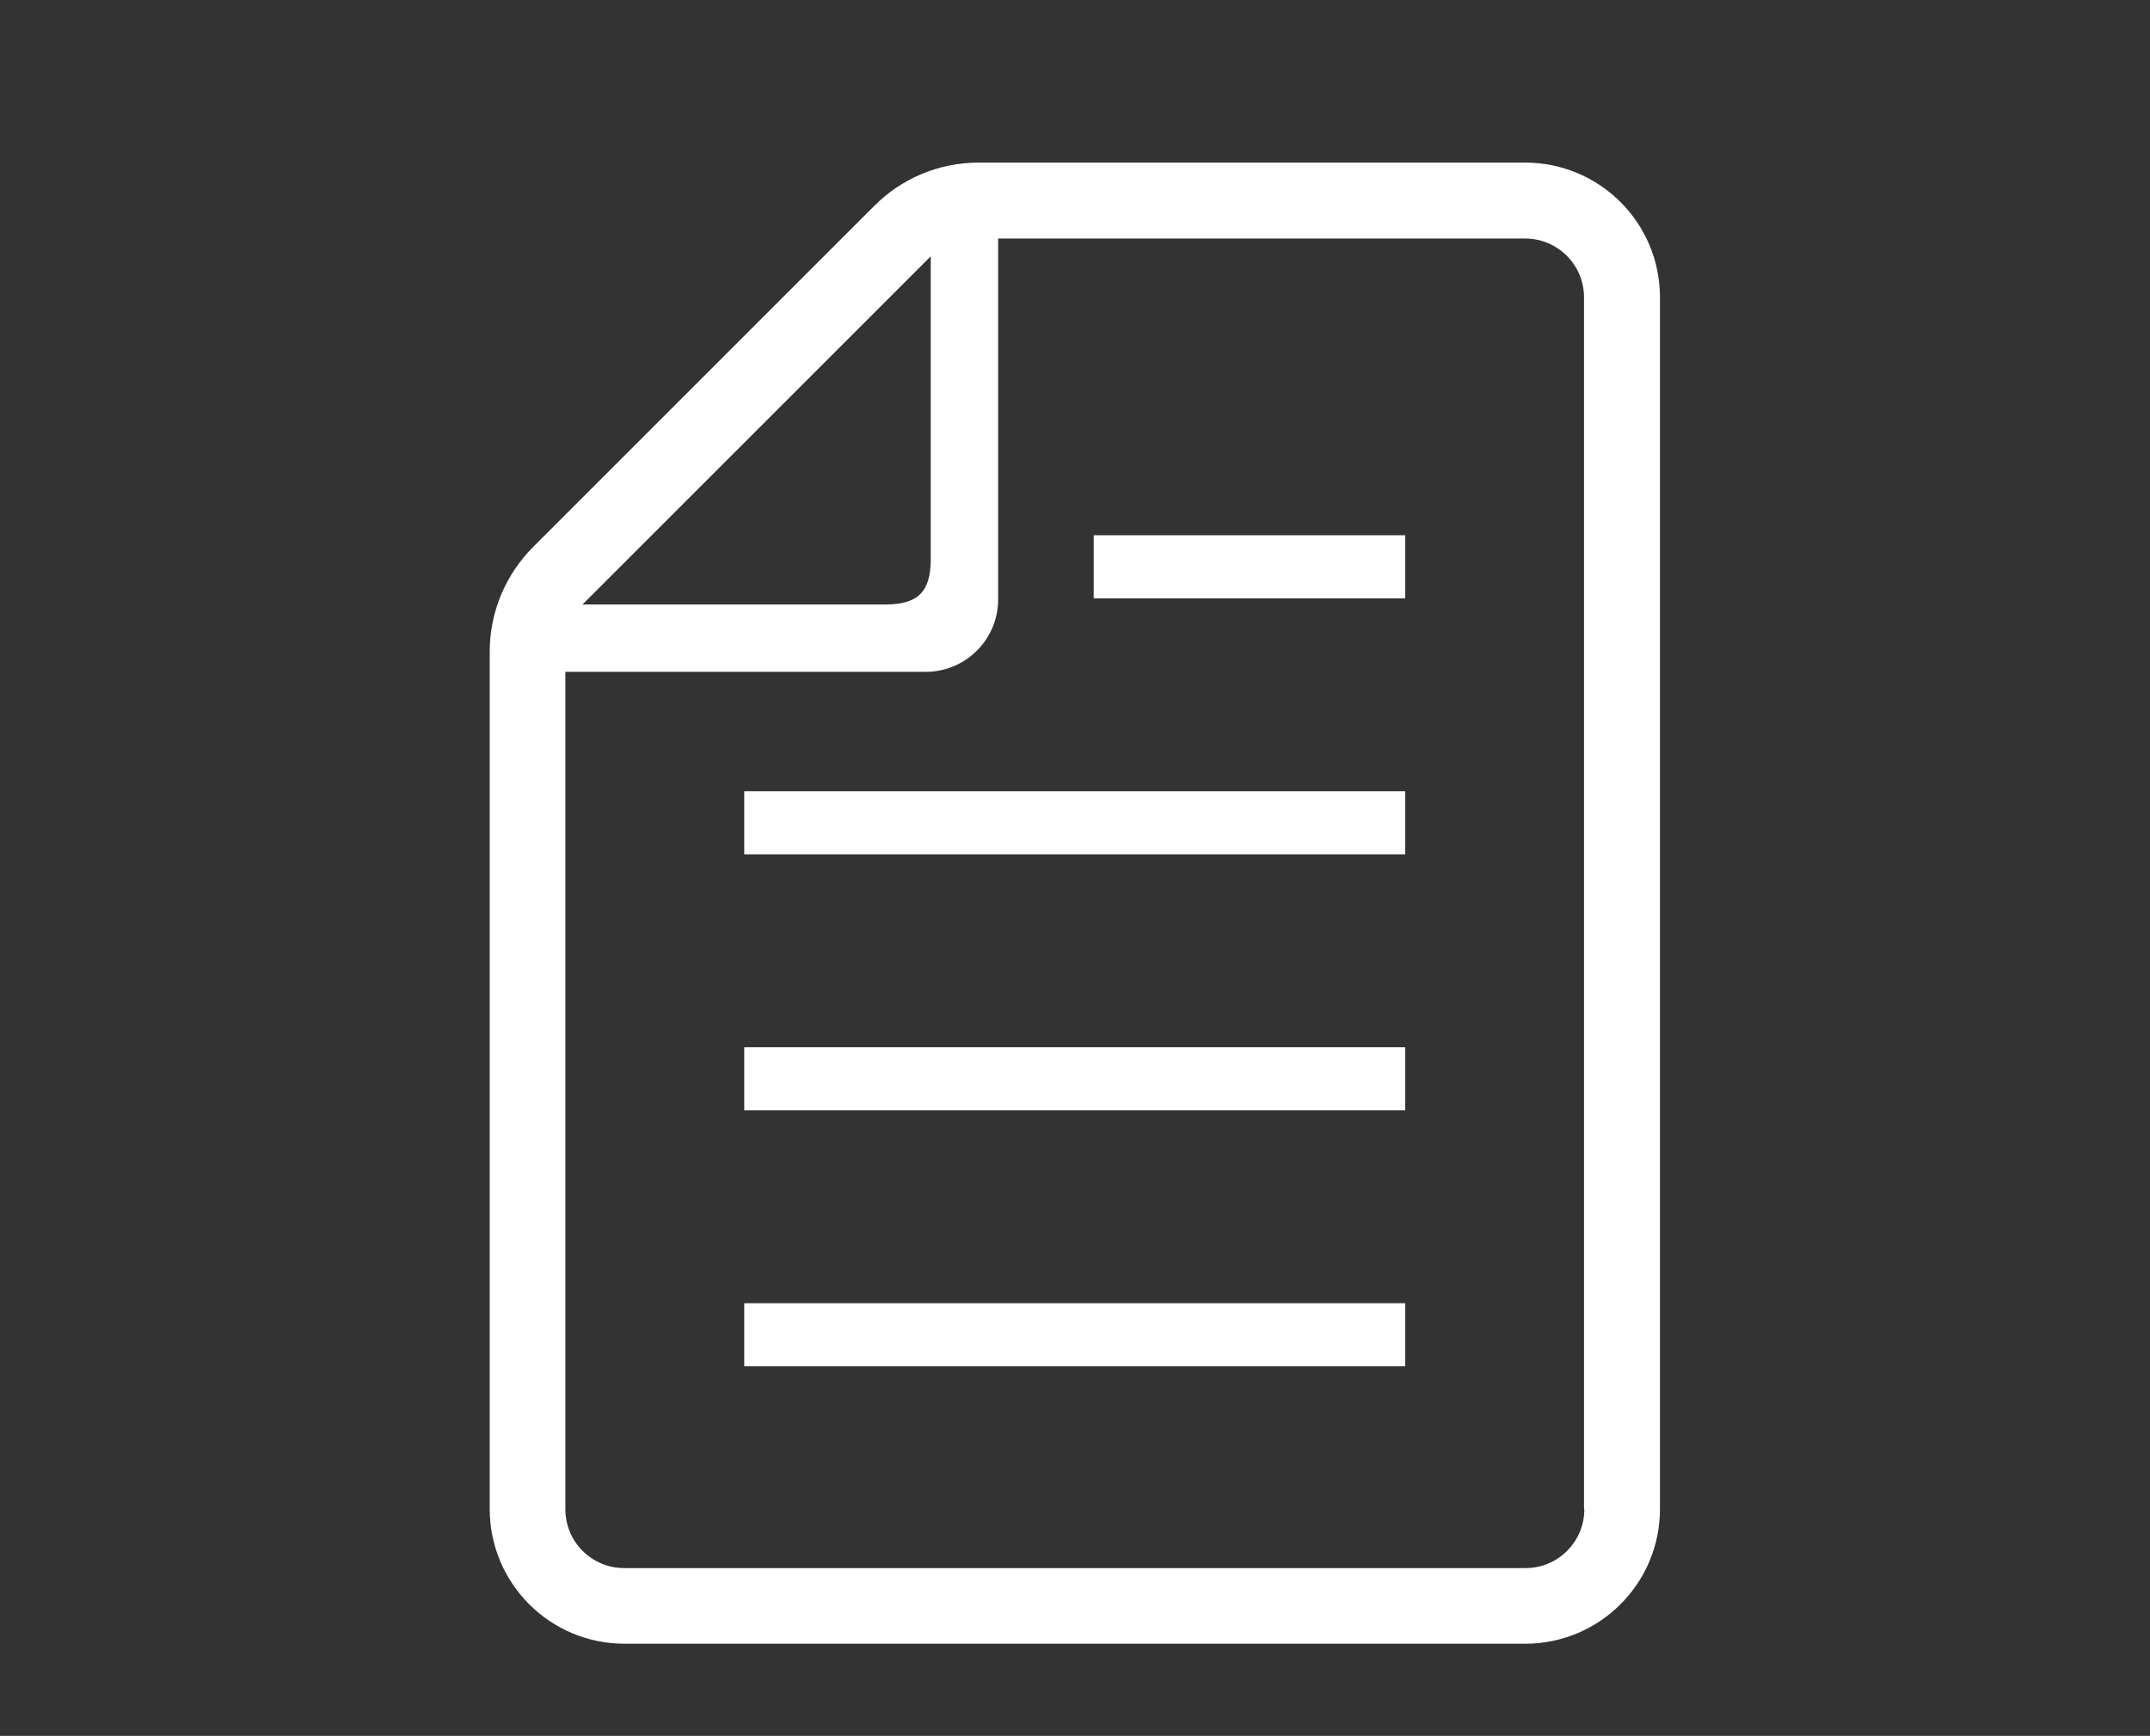 <?xml version="1.0" encoding="UTF-8"?>
<svg xmlns="http://www.w3.org/2000/svg" version="1.1" viewBox="0 0 702 566.9">
  <rect x="0" y="0" width="702" height="566.9" fill="#333333" stroke="none"/>
  <defs>
    <style>
      .cls-1 {
        fill: #fff;
        stroke-width: 0px;
      }

      .cls-2 {
        display: none;
      }
    </style>
  </defs>
  <g id="_レイヤー_1" data-name=" レイヤー 1" class="cls-2">
    <g id="_レイヤー_3" data-name=" レイヤー 3" class="cls-2">
      <g>
        <path class="cls-1" d="M517.6,300.6h-95.6c-25.4-2.8-32.8-45.9-20.6-104.9,7.4-35.6,22.1-64.1,22.1-93.6s-32.5-72.5-72.5-72.5-72.5,32.5-72.5,72.5,14.7,58,22.1,93.6c12.2,59,4.8,102.1-20.6,104.9h-95.6c-20.3,0-36.8,16.5-36.8,36.8v87.3h406.8v-87.3c0-20.3-16.5-36.8-36.8-36.8h0Z"/>
        <rect class="cls-1" x="178.4" y="454.2" width="345.2" height="36.1"/>
      </g>
    </g>
    <g id="_レイヤー_4" data-name=" レイヤー 4" class="cls-2">
      <g>
        <rect class="cls-1" x="248.2" y="407.9" width="205.5" height="19.6"/>
        <rect class="cls-1" x="248.2" y="328.2" width="205.5" height="19.6"/>
        <rect class="cls-1" x="248.2" y="248.6" width="205.5" height="19.6"/>
        <rect class="cls-1" x="356.9" y="169" width="96.9" height="19.6"/>
        <path class="cls-1" d="M491.1,53.1h-170c-12.2,0-23.9,4.9-32.5,13.5l-106,106c-8.6,8.6-13.5,20.3-13.5,32.5v266.8c0,23.1,18.8,41.9,41.9,41.9h280.1c23.1,0,41.9-18.8,41.9-41.9V95c0-23.1-18.8-41.9-41.9-41.9ZM306.2,82.2v94.2c0,10.2-4,14.1-14.1,14.1h-94.2l108.3-108.3ZM509.4,472c0,10.1-8.2,18.3-18.3,18.3H210.9c-10.1,0-18.3-8.2-18.3-18.3V211.5h112.1c12.4,0,22.5-10.1,22.5-22.5v-112.3h163.9c10.1,0,18.3,8.2,18.3,18.3v377h0Z"/>
      </g>
    </g>
    <g>
      <rect class="cls-1" x="265" y="225" width="172" height="21.5"/>
      <rect class="cls-1" x="265" y="265.2" width="105.8" height="21.5"/>
      <path class="cls-1" d="M105.3,248.2h0Z"/>
      <path class="cls-1" d="M596.6,248.2h0Z"/>
      <path class="cls-1" d="M120.2,492.3h0c0,0,0,0,0,0Z"/>
      <path class="cls-1" d="M596.6,248.2c-1.2-6.9-3.2-13.4-5.7-19.6h0c-4.5-11-11-21-19-29.8l-.2-.2-.5-.4h0c0-.1-54.5-52.6-54.5-52.6l-1-1-92.2-88.7-.4-.4h0c-18.7-19.7-44.7-30.9-71.9-30.9s-53.3,11.2-72,31h0l-.4.4-92.2,88.6-.9.9h-.1c0,.1-54.5,52.6-54.5,52.6l-.3.4-.2.2-.2.2c-8.1,8.8-14.5,18.8-19,29.8h0c-2.5,6.3-4.5,12.8-5.7,19.7-1.1,5.9-1.7,11.9-1.7,18.1v171c0,20.2,6.1,39.1,16.5,54.8h0c3.7,5.6,8,10.8,12.6,15.5h0c17.8,17.9,42.6,29,70.1,29h296.2c27.4,0,52.1-11.1,70-29h0c4.8-4.8,9-10,12.6-15.5h0c10.5-15.8,16.6-34.7,16.6-54.9v-171c0-6.2-.6-12.2-1.7-18.1h-.3ZM510.3,196.9l31.2,30c5,5.5,8.8,11.6,11.4,18.4l-42.7,24.8v-73.2h0ZM308.6,84.5c10.8-11.8,26.3-18.5,42.4-18.5s31.5,6.7,42.4,18.5l69.6,66.9h-223.9l69.5-66.9ZM214.1,175.4l1.6-1.6h270.6l1.5,1.5v107.7l-136.9,79.4-136.9-79.4v-107.7h0ZM160.4,227l31.2-30v73.2l-42.7-24.8c2.5-6.8,6.4-12.9,11.4-18.4h.1ZM145.1,437.3v-168.2l123.9,72-118.7,120.5c-3.5-7.6-5.3-15.9-5.3-24.2h.1ZM499.1,495.2H202.9c-14.6,0-28.4-5.4-39.1-15.3l125.3-127.2,61.9,35.9,61.9-35.9,125.3,127.3c-10.8,9.9-24.5,15.3-39.1,15.3h0ZM556.9,437.3c0,8.6-1.8,16.8-5.3,24.4l-118.7-120.6,124-72v168.2h0Z"/>
    </g>
  </g>
  <g id="_レイヤー_2" data-name="レイヤー 2" class="cls-2">
    <g id="_レイヤー_2-2" data-name=" レイヤー 2">
      <path class="cls-1" d="M436.2,148.2V57.7h-170.6v195.3h-129.2v283.7h429.2V148.2h-129.3ZM229.2,471h-32.5v-41.3h32.5v41.3ZM229.2,367.4h-32.5v-41.3h32.5v41.3ZM367.2,473.1h-32.5v-41.3h32.5v41.3ZM367.2,369.5h-32.5v-41.3h32.5v41.3ZM367.2,266h-32.5v-41.3h32.5v41.3ZM367.2,162.4h-32.5v-41.3h32.5v41.3ZM505.2,471h-32.5v-41.3h32.5v41.3ZM505.2,367.4h-32.5v-41.3h32.5v41.3ZM505.2,263.7h-32.5v-41.3h32.5v41.3Z"/>
    </g>
  </g>
  <g id="_レイヤー_3-2" data-name="レイヤー 3">
    <g id="_レイヤー_4-2" data-name=" レイヤー 4">
      <g>
        <rect class="cls-1" x="243" y="425.6" width="215.8" height="20.6"/>
        <rect class="cls-1" x="243" y="342" width="215.8" height="20.6"/>
        <rect class="cls-1" x="243" y="258.4" width="215.8" height="20.6"/>
        <rect class="cls-1" x="357.1" y="174.8" width="101.7" height="20.6"/>
        <path class="cls-1" d="M498,53.1h-178.5c-12.8,0-25.1,5.1-34.1,14.2l-111.3,111.3c-9,9-14.2,21.3-14.2,34.1v280.1c0,24.3,19.7,44,44,44h294.1c24.3,0,44-19.7,44-44V97.1c0-24.3-19.7-44-44-44ZM303.9,83.7v98.9c0,10.7-4.2,14.8-14.8,14.8h-98.9l113.7-113.7ZM517.3,492.9c0,10.6-8.6,19.2-19.2,19.2H203.8c-10.6,0-19.2-8.6-19.2-19.2V219.4h117.7c13,0,23.6-10.6,23.6-23.6v-117.9h172.1c10.6,0,19.2,8.6,19.2,19.2v395.8h0Z"/>
      </g>
    </g>
  </g>
  <g id="_レイヤー_4-3" data-name="レイヤー 4" class="cls-2">
    <g id="_レイヤー_3-3" data-name=" レイヤー 3">
      <g>
        <path class="cls-1" d="M525.9,337.6h-100.4c-26.7-2.9-34.4-48.2-21.6-110.1,7.8-37.4,23.2-67.3,23.2-98.3s-34.1-76.1-76.1-76.1-76.1,34.1-76.1,76.1,15.4,60.9,23.2,98.3c12.8,61.9,5,107.2-21.6,110.1h-100.4c-21.3,0-38.6,17.3-38.6,38.6v91.6h427v-91.6c0-21.3-17.3-38.6-38.6-38.6h0Z"/>
        <rect class="cls-1" x="169.8" y="498.8" width="362.4" height="37.9"/>
      </g>
    </g>
  </g>
</svg>